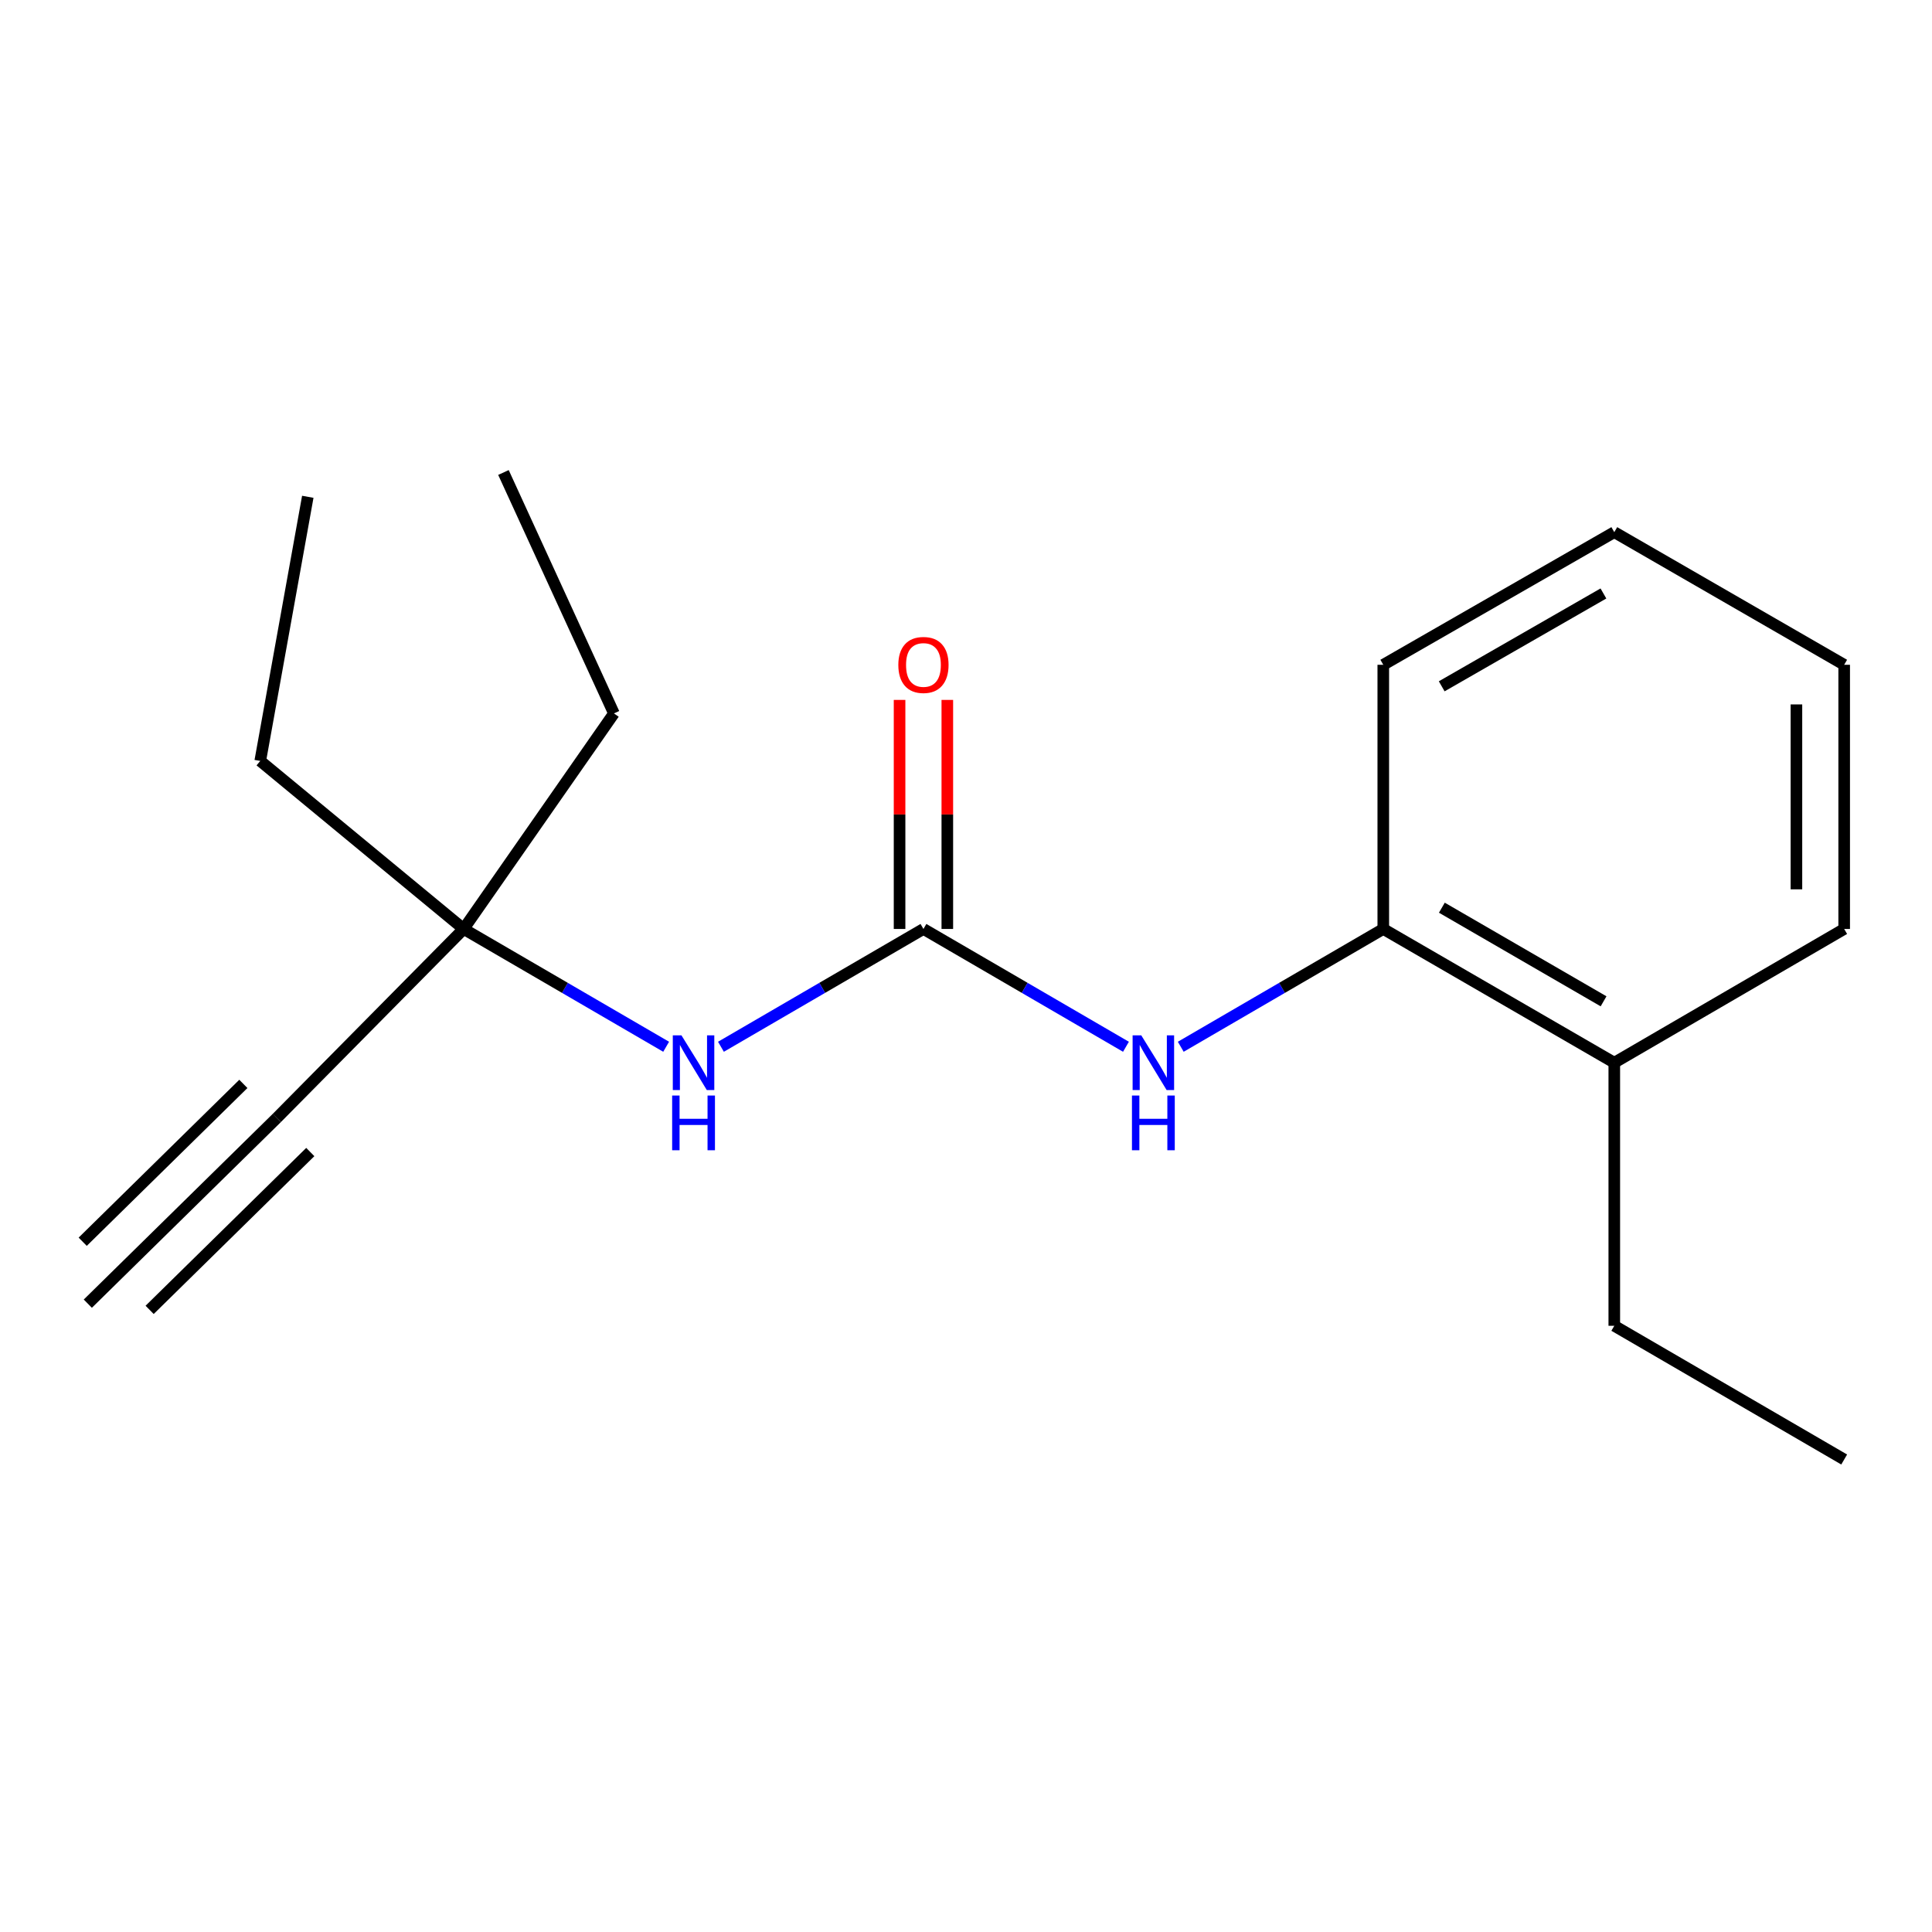 <?xml version='1.0' encoding='iso-8859-1'?>
<svg version='1.1' baseProfile='full'
              xmlns='http://www.w3.org/2000/svg'
                      xmlns:rdkit='http://www.rdkit.org/xml'
                      xmlns:xlink='http://www.w3.org/1999/xlink'
                  xml:space='preserve'
width='1000px' height='1000px' viewBox='0 0 1000 1000'>
<!-- END OF HEADER -->
<rect style='opacity:1.0;fill:#FFFFFF;stroke:none' width='1000' height='1000' x='0' y='0'> </rect>
<path class='bond-0' d='M 477.973,480.829 L 530.385,511.317' style='fill:none;fill-rule:evenodd;stroke:#000000;stroke-width:6px;stroke-linecap:butt;stroke-linejoin:miter;stroke-opacity:1' />
<path class='bond-0' d='M 530.385,511.317 L 582.797,541.805' style='fill:none;fill-rule:evenodd;stroke:#0000FF;stroke-width:6px;stroke-linecap:butt;stroke-linejoin:miter;stroke-opacity:1' />
<path class='bond-2' d='M 477.973,480.829 L 425.568,511.317' style='fill:none;fill-rule:evenodd;stroke:#000000;stroke-width:6px;stroke-linecap:butt;stroke-linejoin:miter;stroke-opacity:1' />
<path class='bond-2' d='M 425.568,511.317 L 373.163,541.805' style='fill:none;fill-rule:evenodd;stroke:#0000FF;stroke-width:6px;stroke-linecap:butt;stroke-linejoin:miter;stroke-opacity:1' />
<path class='bond-6' d='M 490.332,480.829 L 490.332,421.551' style='fill:none;fill-rule:evenodd;stroke:#000000;stroke-width:6px;stroke-linecap:butt;stroke-linejoin:miter;stroke-opacity:1' />
<path class='bond-6' d='M 490.332,421.551 L 490.332,362.273' style='fill:none;fill-rule:evenodd;stroke:#FF0000;stroke-width:6px;stroke-linecap:butt;stroke-linejoin:miter;stroke-opacity:1' />
<path class='bond-6' d='M 465.614,480.829 L 465.614,421.551' style='fill:none;fill-rule:evenodd;stroke:#000000;stroke-width:6px;stroke-linecap:butt;stroke-linejoin:miter;stroke-opacity:1' />
<path class='bond-6' d='M 465.614,421.551 L 465.614,362.273' style='fill:none;fill-rule:evenodd;stroke:#FF0000;stroke-width:6px;stroke-linecap:butt;stroke-linejoin:miter;stroke-opacity:1' />
<path class='bond-4' d='M 611.161,541.805 L 663.573,511.317' style='fill:none;fill-rule:evenodd;stroke:#0000FF;stroke-width:6px;stroke-linecap:butt;stroke-linejoin:miter;stroke-opacity:1' />
<path class='bond-4' d='M 663.573,511.317 L 715.985,480.829' style='fill:none;fill-rule:evenodd;stroke:#000000;stroke-width:6px;stroke-linecap:butt;stroke-linejoin:miter;stroke-opacity:1' />
<path class='bond-1' d='M 143.285,578.66 L 239.989,480.829' style='fill:none;fill-rule:evenodd;stroke:#000000;stroke-width:6px;stroke-linecap:butt;stroke-linejoin:miter;stroke-opacity:1' />
<path class='bond-3' d='M 143.285,578.66 L 45.455,674.773' style='fill:none;fill-rule:evenodd;stroke:#000000;stroke-width:6px;stroke-linecap:butt;stroke-linejoin:miter;stroke-opacity:1' />
<path class='bond-3' d='M 125.962,561.027 L 42.806,642.724' style='fill:none;fill-rule:evenodd;stroke:#000000;stroke-width:6px;stroke-linecap:butt;stroke-linejoin:miter;stroke-opacity:1' />
<path class='bond-3' d='M 160.608,596.292 L 77.452,677.989' style='fill:none;fill-rule:evenodd;stroke:#000000;stroke-width:6px;stroke-linecap:butt;stroke-linejoin:miter;stroke-opacity:1' />
<path class='bond-5' d='M 344.799,541.805 L 292.394,511.317' style='fill:none;fill-rule:evenodd;stroke:#0000FF;stroke-width:6px;stroke-linecap:butt;stroke-linejoin:miter;stroke-opacity:1' />
<path class='bond-5' d='M 292.394,511.317 L 239.989,480.829' style='fill:none;fill-rule:evenodd;stroke:#000000;stroke-width:6px;stroke-linecap:butt;stroke-linejoin:miter;stroke-opacity:1' />
<path class='bond-7' d='M 715.985,480.829 L 835.553,550.055' style='fill:none;fill-rule:evenodd;stroke:#000000;stroke-width:6px;stroke-linecap:butt;stroke-linejoin:miter;stroke-opacity:1' />
<path class='bond-7' d='M 746.305,469.821 L 830.003,518.279' style='fill:none;fill-rule:evenodd;stroke:#000000;stroke-width:6px;stroke-linecap:butt;stroke-linejoin:miter;stroke-opacity:1' />
<path class='bond-8' d='M 715.985,480.829 L 715.985,344.095' style='fill:none;fill-rule:evenodd;stroke:#000000;stroke-width:6px;stroke-linecap:butt;stroke-linejoin:miter;stroke-opacity:1' />
<path class='bond-9' d='M 239.989,480.829 L 317.77,369.267' style='fill:none;fill-rule:evenodd;stroke:#000000;stroke-width:6px;stroke-linecap:butt;stroke-linejoin:miter;stroke-opacity:1' />
<path class='bond-10' d='M 239.989,480.829 L 134.702,393.862' style='fill:none;fill-rule:evenodd;stroke:#000000;stroke-width:6px;stroke-linecap:butt;stroke-linejoin:miter;stroke-opacity:1' />
<path class='bond-11' d='M 835.553,550.055 L 835.553,686.226' style='fill:none;fill-rule:evenodd;stroke:#000000;stroke-width:6px;stroke-linecap:butt;stroke-linejoin:miter;stroke-opacity:1' />
<path class='bond-12' d='M 835.553,550.055 L 954.545,480.829' style='fill:none;fill-rule:evenodd;stroke:#000000;stroke-width:6px;stroke-linecap:butt;stroke-linejoin:miter;stroke-opacity:1' />
<path class='bond-16' d='M 715.985,344.095 L 835.553,275.446' style='fill:none;fill-rule:evenodd;stroke:#000000;stroke-width:6px;stroke-linecap:butt;stroke-linejoin:miter;stroke-opacity:1' />
<path class='bond-16' d='M 746.227,355.234 L 829.926,307.18' style='fill:none;fill-rule:evenodd;stroke:#000000;stroke-width:6px;stroke-linecap:butt;stroke-linejoin:miter;stroke-opacity:1' />
<path class='bond-13' d='M 317.77,369.267 L 260.588,244.562' style='fill:none;fill-rule:evenodd;stroke:#000000;stroke-width:6px;stroke-linecap:butt;stroke-linejoin:miter;stroke-opacity:1' />
<path class='bond-15' d='M 134.702,393.862 L 159.311,257.141' style='fill:none;fill-rule:evenodd;stroke:#000000;stroke-width:6px;stroke-linecap:butt;stroke-linejoin:miter;stroke-opacity:1' />
<path class='bond-14' d='M 835.553,686.226 L 954.545,755.438' style='fill:none;fill-rule:evenodd;stroke:#000000;stroke-width:6px;stroke-linecap:butt;stroke-linejoin:miter;stroke-opacity:1' />
<path class='bond-18' d='M 954.545,480.829 L 954.545,344.095' style='fill:none;fill-rule:evenodd;stroke:#000000;stroke-width:6px;stroke-linecap:butt;stroke-linejoin:miter;stroke-opacity:1' />
<path class='bond-18' d='M 929.827,460.319 L 929.827,364.605' style='fill:none;fill-rule:evenodd;stroke:#000000;stroke-width:6px;stroke-linecap:butt;stroke-linejoin:miter;stroke-opacity:1' />
<path class='bond-17' d='M 835.553,275.446 L 954.545,344.095' style='fill:none;fill-rule:evenodd;stroke:#000000;stroke-width:6px;stroke-linecap:butt;stroke-linejoin:miter;stroke-opacity:1' />
<path  class='atom-1' d='M 590.719 535.895
L 599.999 550.895
Q 600.919 552.375, 602.399 555.055
Q 603.879 557.735, 603.959 557.895
L 603.959 535.895
L 607.719 535.895
L 607.719 564.215
L 603.839 564.215
L 593.879 547.815
Q 592.719 545.895, 591.479 543.695
Q 590.279 541.495, 589.919 540.815
L 589.919 564.215
L 586.239 564.215
L 586.239 535.895
L 590.719 535.895
' fill='#0000FF'/>
<path  class='atom-1' d='M 585.899 567.047
L 589.739 567.047
L 589.739 579.087
L 604.219 579.087
L 604.219 567.047
L 608.059 567.047
L 608.059 595.367
L 604.219 595.367
L 604.219 582.287
L 589.739 582.287
L 589.739 595.367
L 585.899 595.367
L 585.899 567.047
' fill='#0000FF'/>
<path  class='atom-3' d='M 352.721 535.895
L 362.001 550.895
Q 362.921 552.375, 364.401 555.055
Q 365.881 557.735, 365.961 557.895
L 365.961 535.895
L 369.721 535.895
L 369.721 564.215
L 365.841 564.215
L 355.881 547.815
Q 354.721 545.895, 353.481 543.695
Q 352.281 541.495, 351.921 540.815
L 351.921 564.215
L 348.241 564.215
L 348.241 535.895
L 352.721 535.895
' fill='#0000FF'/>
<path  class='atom-3' d='M 347.901 567.047
L 351.741 567.047
L 351.741 579.087
L 366.221 579.087
L 366.221 567.047
L 370.061 567.047
L 370.061 595.367
L 366.221 595.367
L 366.221 582.287
L 351.741 582.287
L 351.741 595.367
L 347.901 595.367
L 347.901 567.047
' fill='#0000FF'/>
<path  class='atom-7' d='M 464.973 344.175
Q 464.973 337.375, 468.333 333.575
Q 471.693 329.775, 477.973 329.775
Q 484.253 329.775, 487.613 333.575
Q 490.973 337.375, 490.973 344.175
Q 490.973 351.055, 487.573 354.975
Q 484.173 358.855, 477.973 358.855
Q 471.733 358.855, 468.333 354.975
Q 464.973 351.095, 464.973 344.175
M 477.973 355.655
Q 482.293 355.655, 484.613 352.775
Q 486.973 349.855, 486.973 344.175
Q 486.973 338.615, 484.613 335.815
Q 482.293 332.975, 477.973 332.975
Q 473.653 332.975, 471.293 335.775
Q 468.973 338.575, 468.973 344.175
Q 468.973 349.895, 471.293 352.775
Q 473.653 355.655, 477.973 355.655
' fill='#FF0000'/>
</svg>
